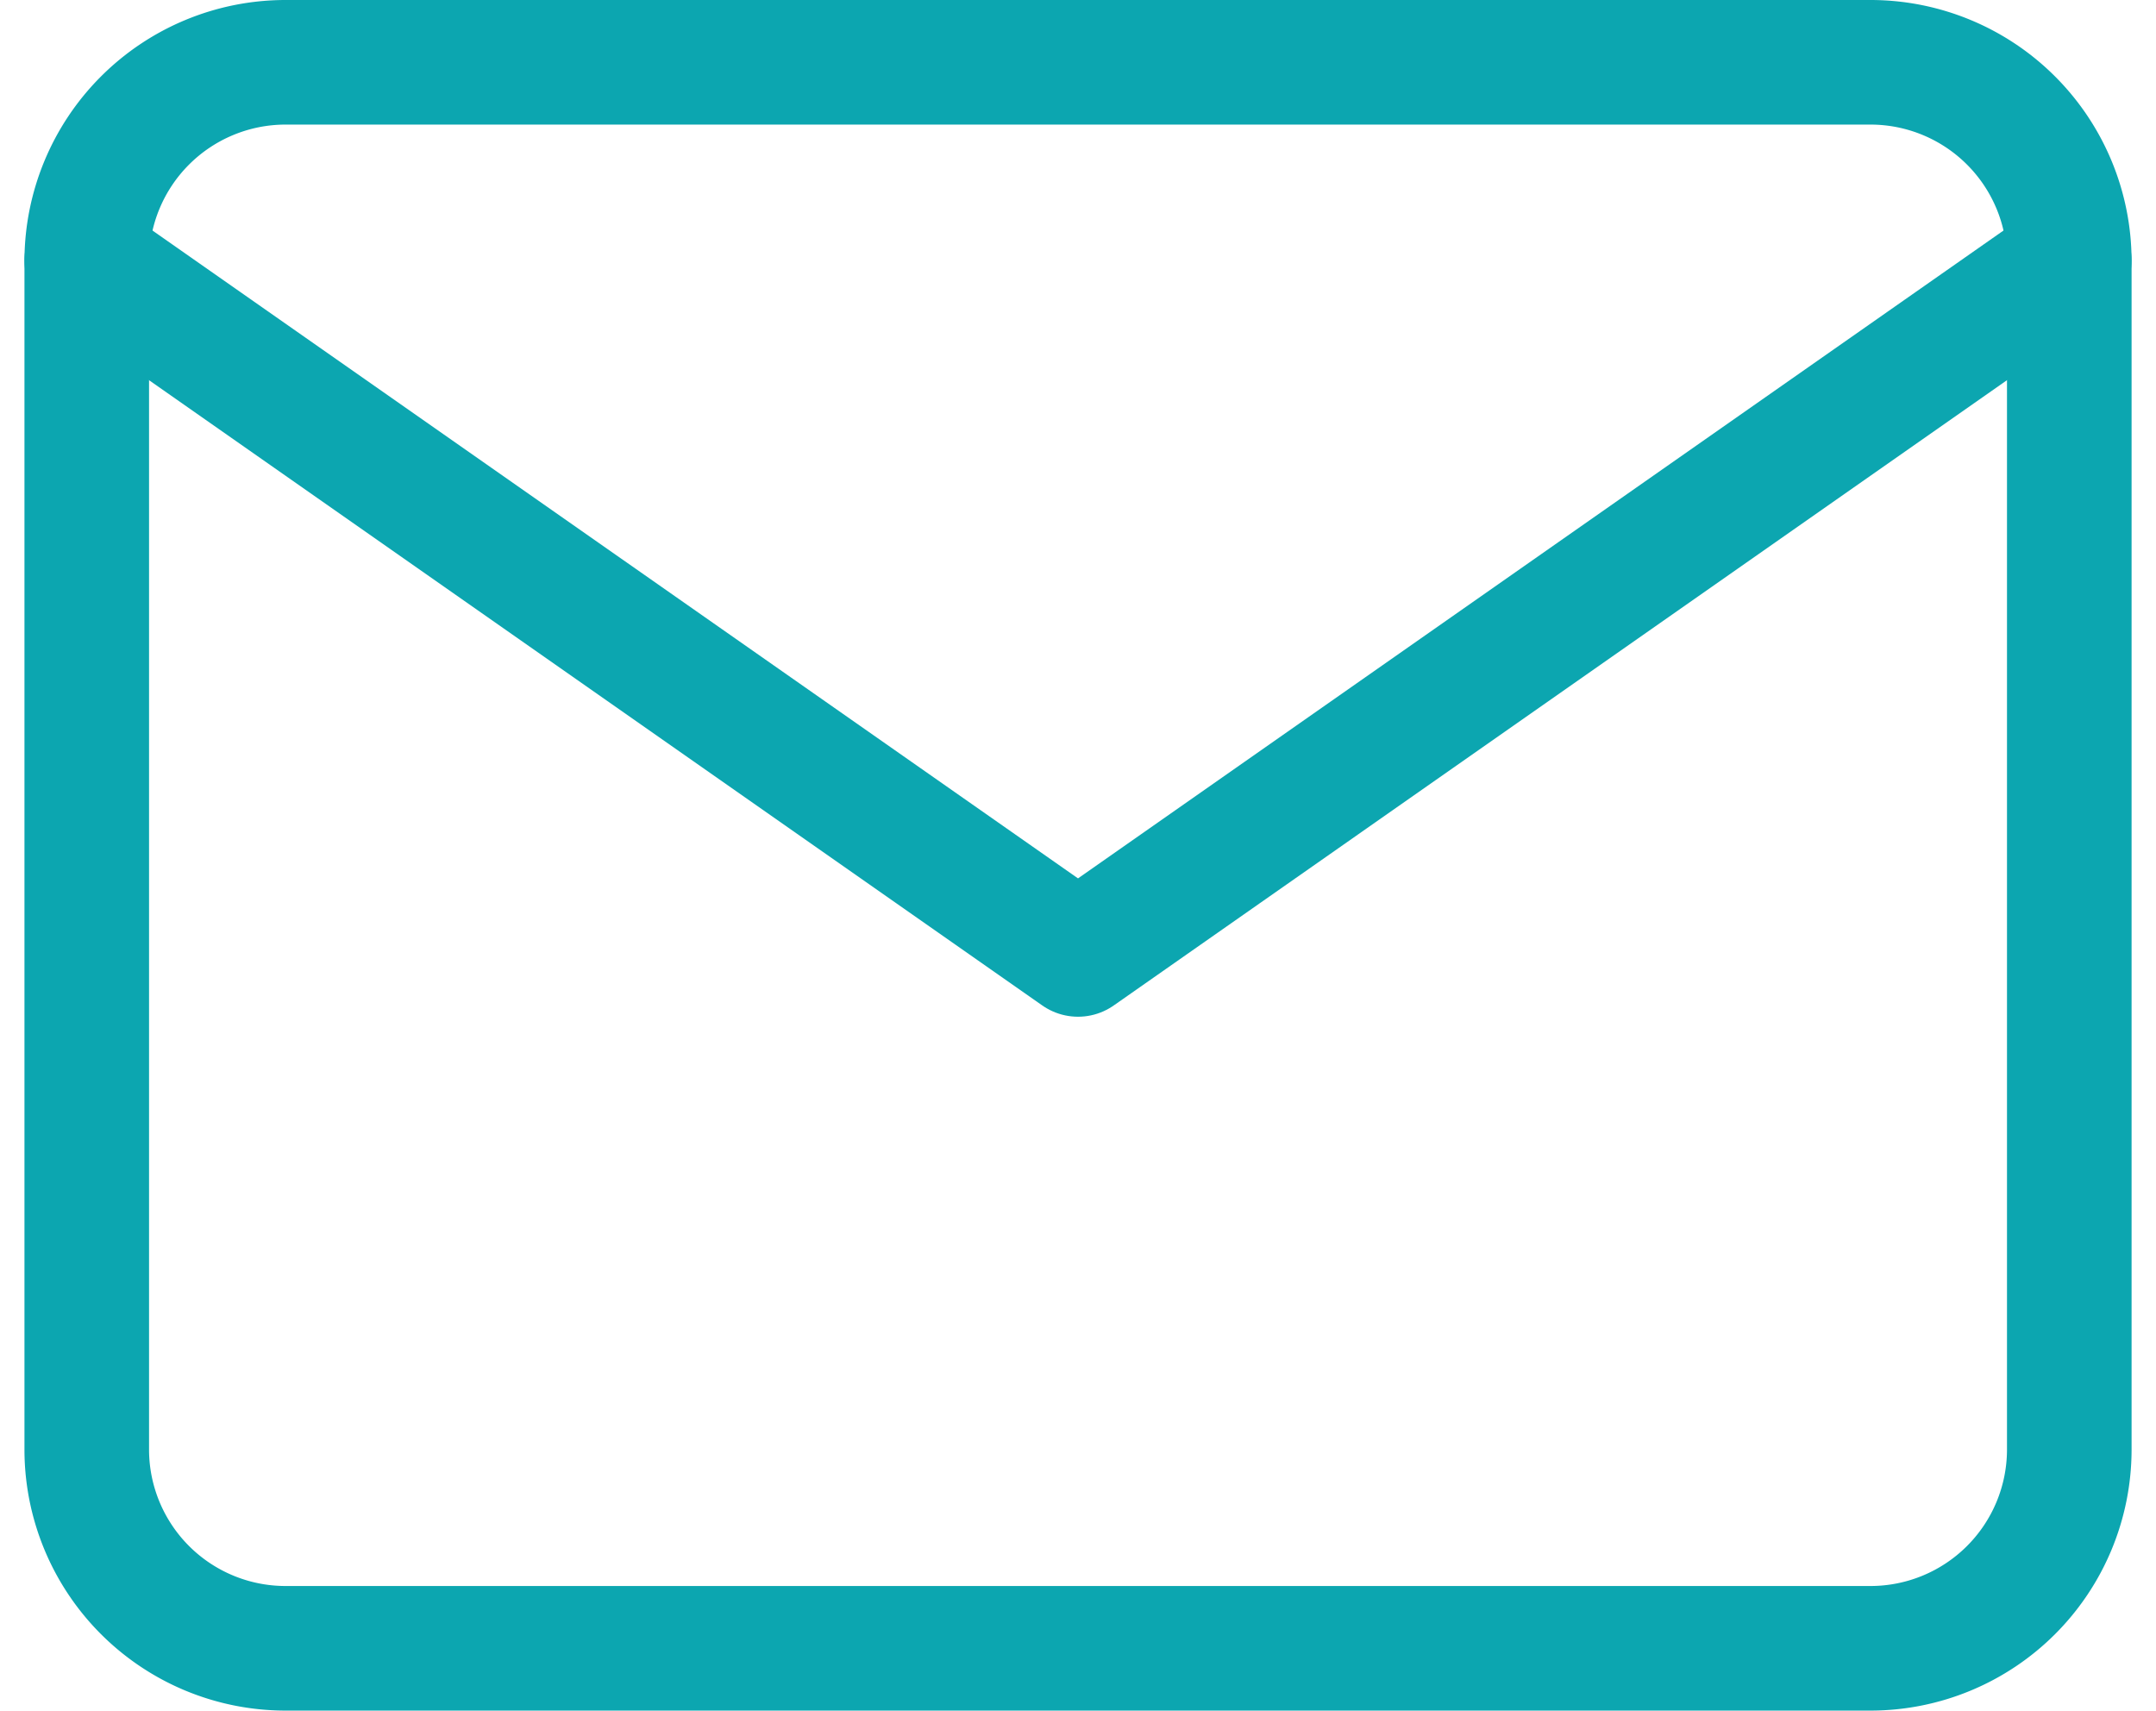 <svg xmlns="http://www.w3.org/2000/svg" width="51.915" height="41.19" viewBox="0 0 51.915 41.19">
  <g id="Icon_feather-mail" data-name="Icon feather-mail" transform="translate(-0.911 -4.5)">
    <path id="Path_1279" data-name="Path 1279" d="M7.774,6h38.19a4.788,4.788,0,0,1,4.774,4.774V39.416a4.788,4.788,0,0,1-4.774,4.774H7.774A4.788,4.788,0,0,1,3,39.416V10.774A4.788,4.788,0,0,1,7.774,6Z" transform="translate(0 0)" fill="none" stroke="#0ca6b0" stroke-linecap="round" stroke-linejoin="round" stroke-width="3"/>
    <path id="Path_1280" data-name="Path 1280" d="M50.737,9,26.869,25.708,3,9" transform="translate(0 1.774)" fill="none" stroke="#0ca6b0" stroke-linecap="round" stroke-linejoin="round" stroke-width="3"/>
  </g>
</svg>
